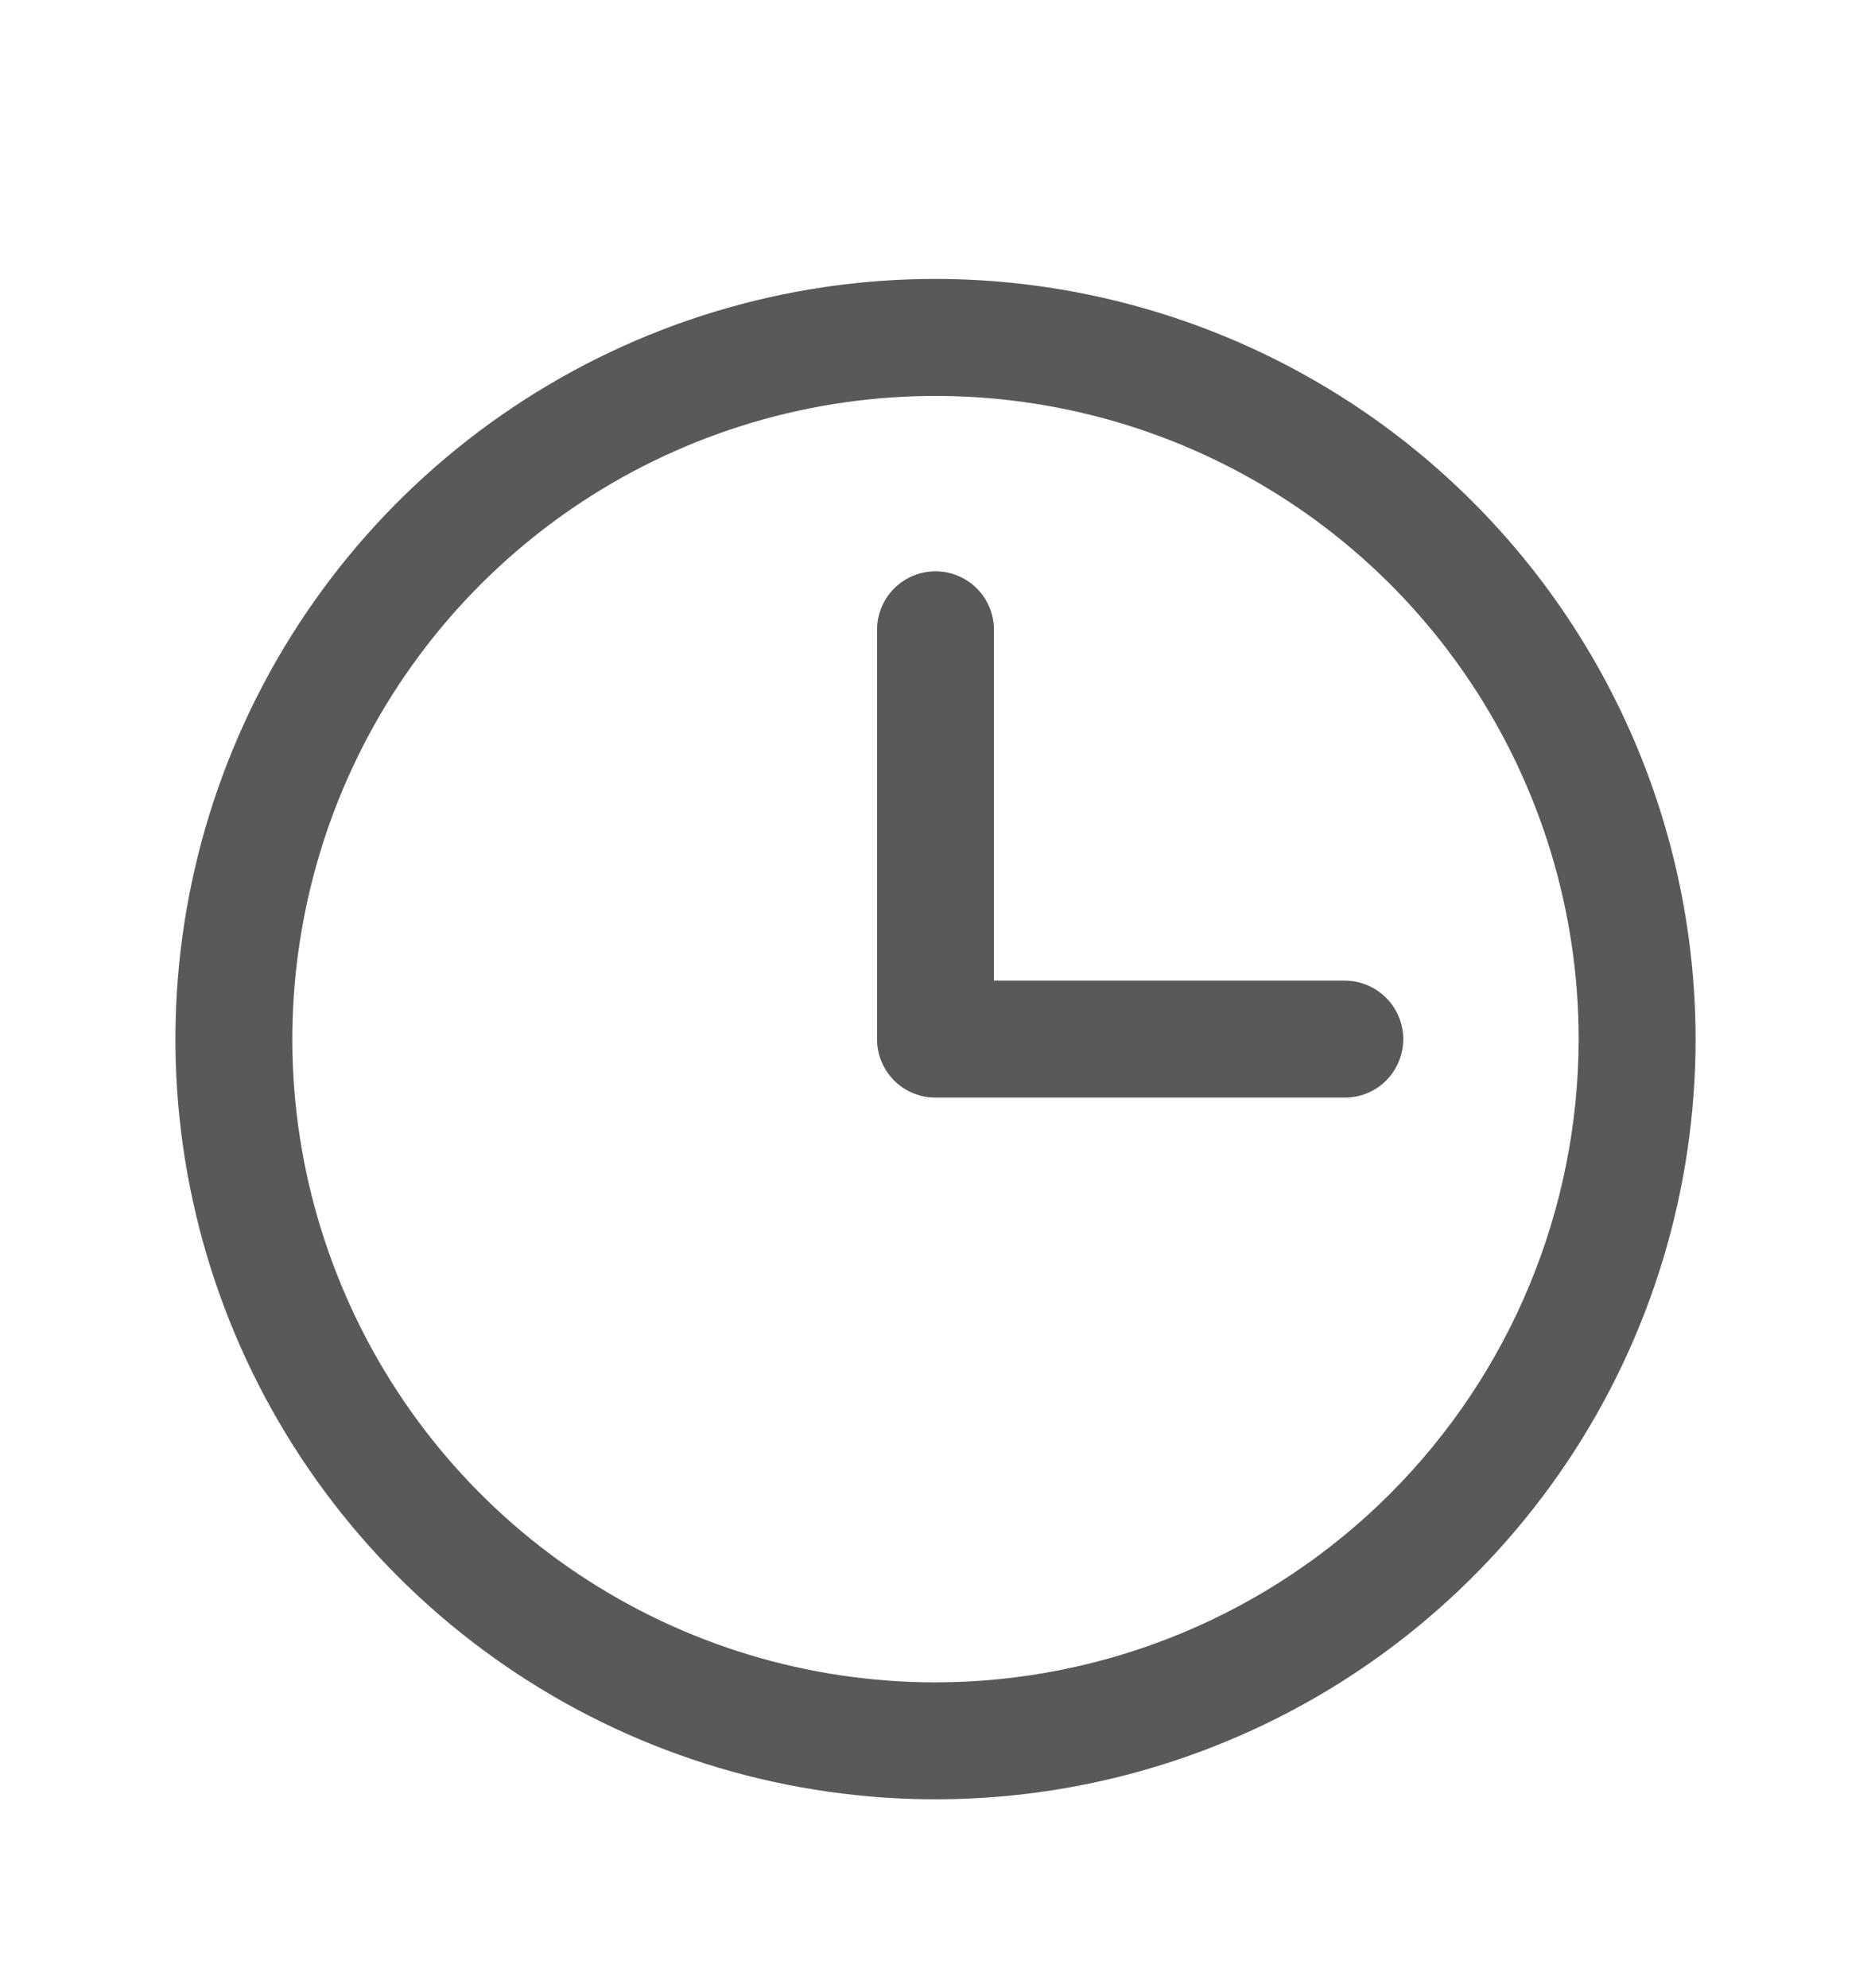 <svg width="16" height="17" viewBox="0 0 16 17" fill="none" xmlns="http://www.w3.org/2000/svg">
<path d="M8 2.385C6.714 2.385 5.458 2.766 4.389 3.481C3.32 4.195 2.487 5.21 1.995 6.398C1.503 7.586 1.374 8.892 1.625 10.153C1.876 11.414 2.495 12.572 3.404 13.481C4.313 14.39 5.471 15.01 6.732 15.26C7.993 15.511 9.3 15.382 10.487 14.89C11.675 14.399 12.69 13.565 13.405 12.496C14.119 11.428 14.5 10.171 14.5 8.885C14.498 7.162 13.813 5.51 12.594 4.291C11.376 3.072 9.723 2.387 8 2.385ZM8 14.385C6.912 14.385 5.849 14.063 4.944 13.458C4.04 12.854 3.335 11.995 2.919 10.99C2.502 9.985 2.393 8.879 2.606 7.812C2.818 6.745 3.342 5.765 4.111 4.996C4.88 4.227 5.86 3.703 6.927 3.491C7.994 3.279 9.1 3.388 10.105 3.804C11.11 4.22 11.969 4.925 12.573 5.83C13.177 6.734 13.5 7.797 13.5 8.885C13.498 10.343 12.918 11.741 11.887 12.773C10.856 13.804 9.458 14.384 8 14.385ZM12 8.885C12 9.018 11.947 9.145 11.854 9.239C11.76 9.333 11.633 9.385 11.5 9.385H8C7.867 9.385 7.74 9.333 7.646 9.239C7.553 9.145 7.5 9.018 7.5 8.885V5.385C7.5 5.253 7.553 5.125 7.646 5.032C7.74 4.938 7.867 4.885 8 4.885C8.133 4.885 8.26 4.938 8.354 5.032C8.447 5.125 8.5 5.253 8.5 5.385V8.385H11.5C11.633 8.385 11.76 8.438 11.854 8.532C11.947 8.625 12 8.753 12 8.885Z" fill="#5A5858"/>
</svg>
